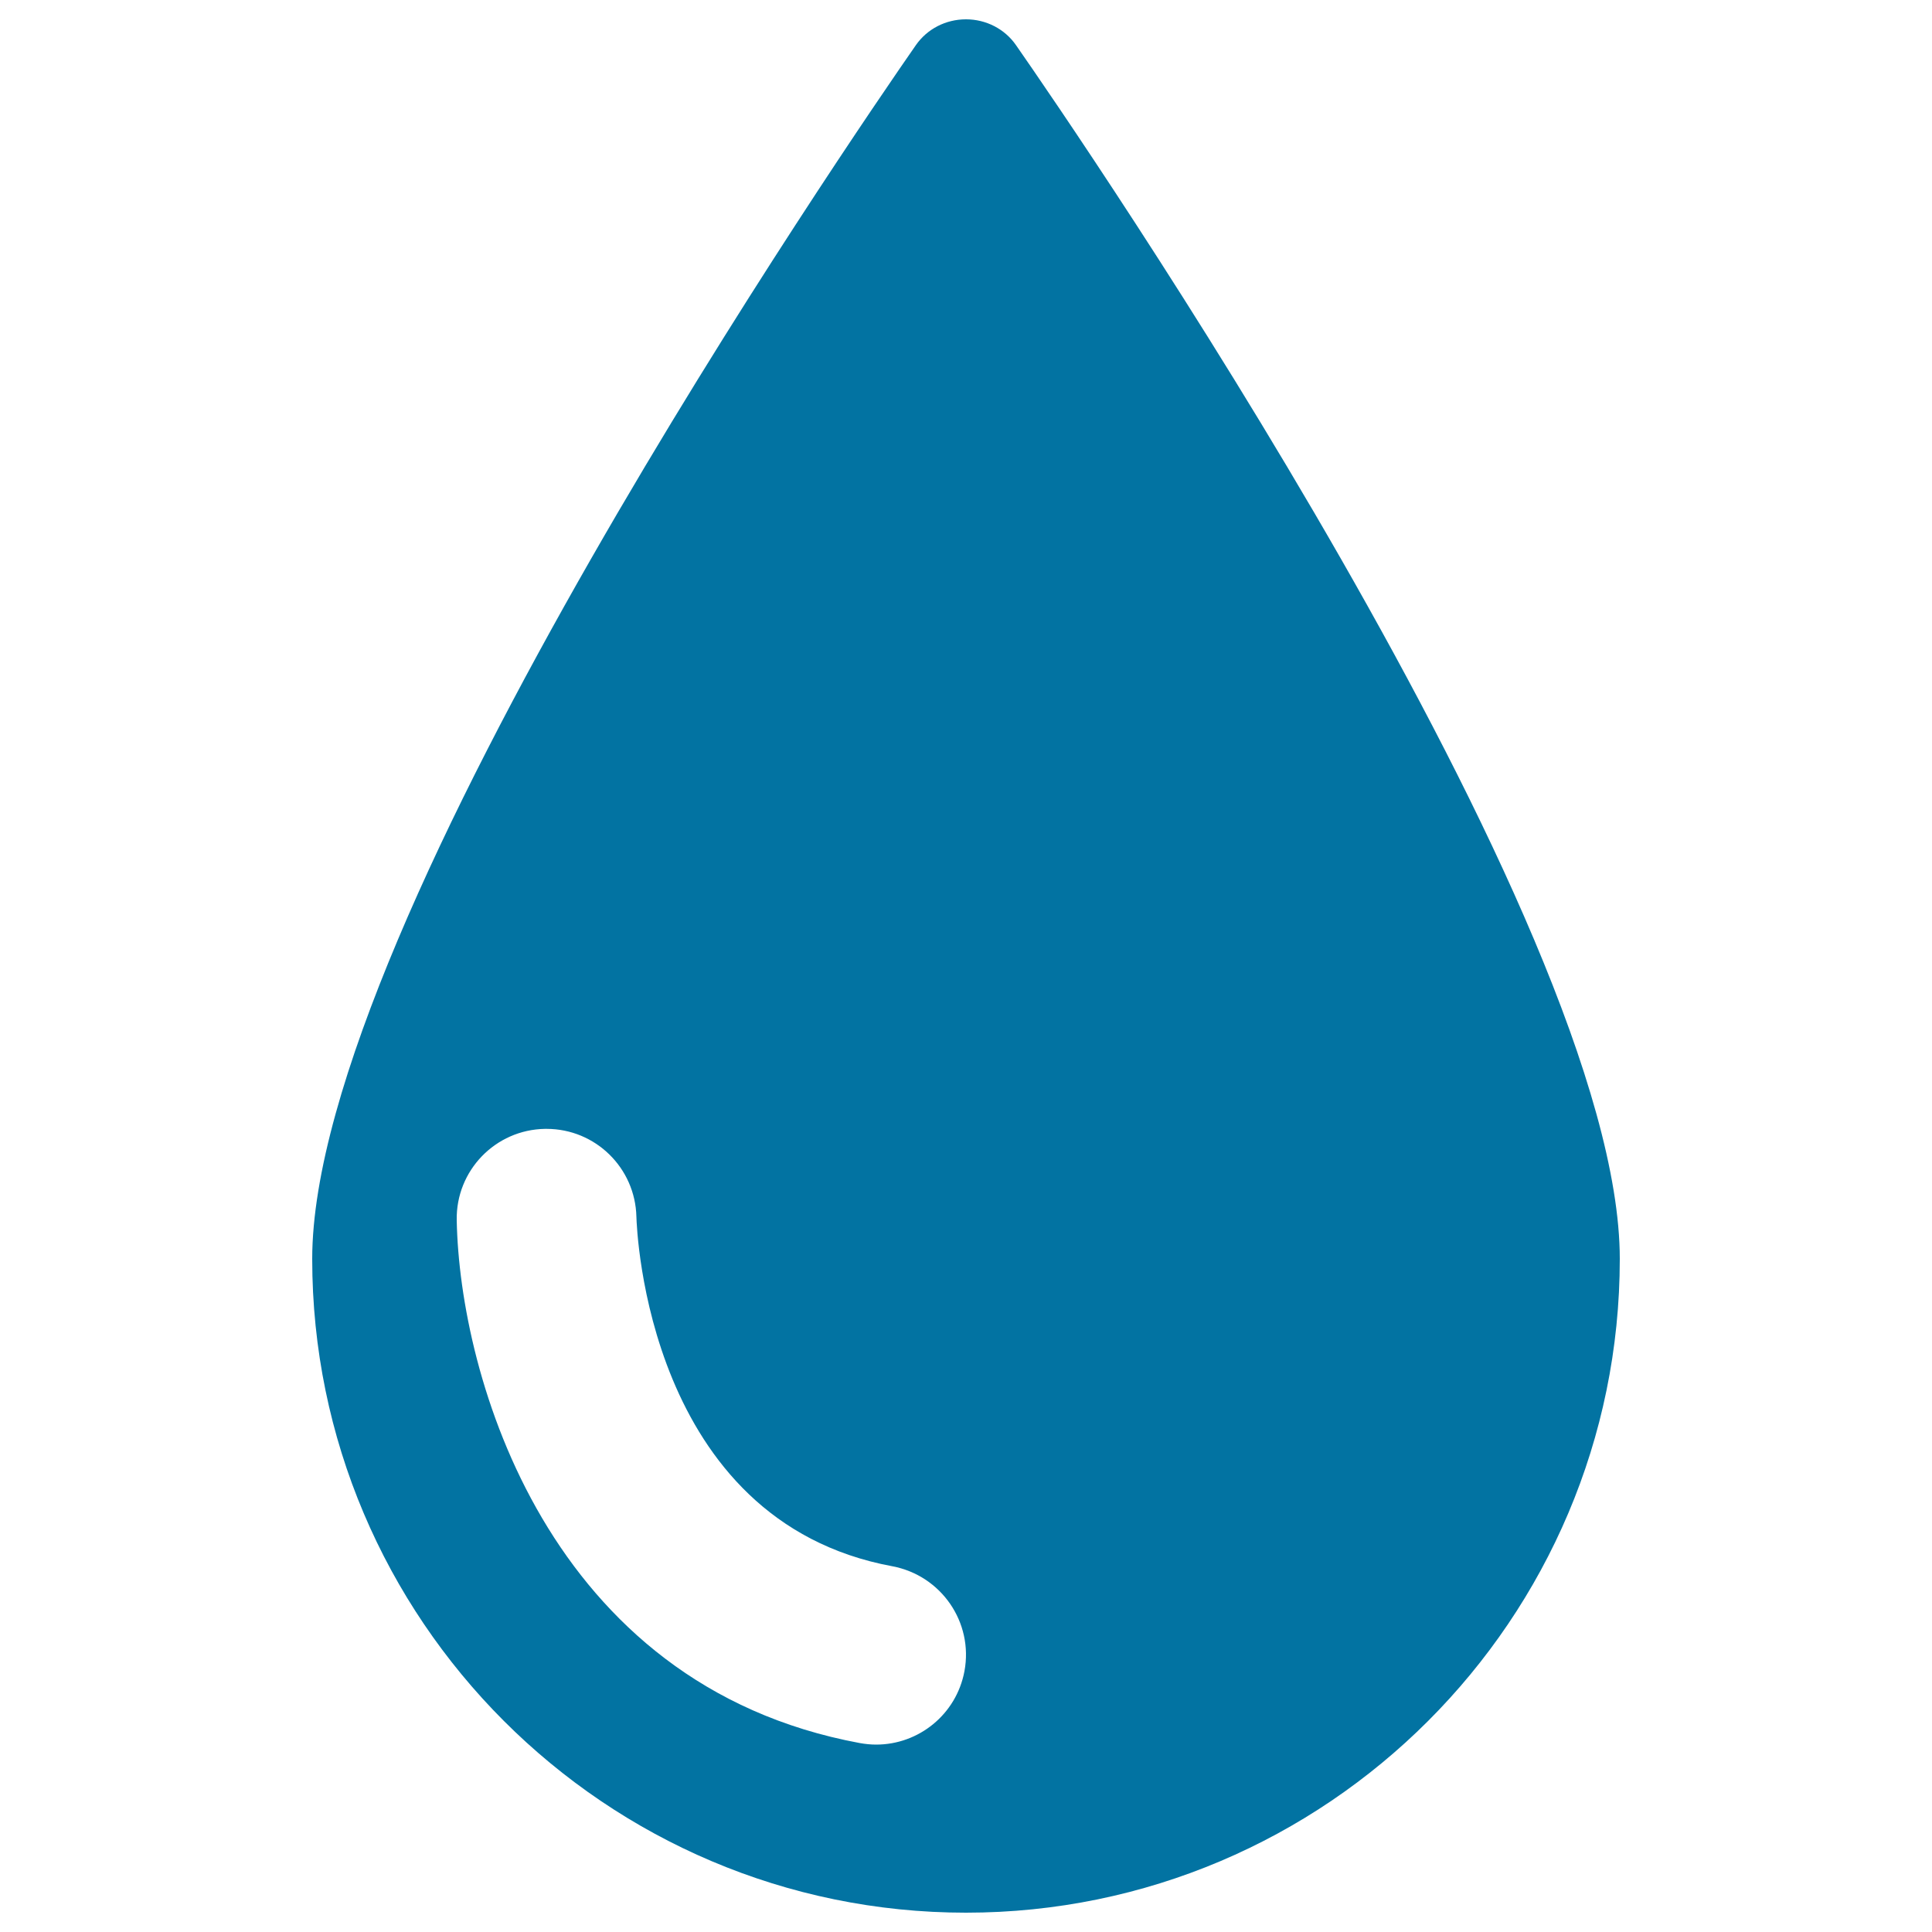 <svg xmlns="http://www.w3.org/2000/svg" viewBox="0 0 1000 1000" style="fill:#0273a2">
<title>Ink Drop Filled Shape SVG icon</title>
<g><path d="M525.9,23.4C520.1,15,510.4,10,500,10c-10.5,0-20.1,5-25.9,13.3c-32,46-312.5,454.1-312.5,628.3C161.6,838.2,313.4,990,500,990c186.6,0,338.4-151.8,338.4-338.4C838.4,477.4,557.9,69.3,525.9,23.4z M499.2,865c-4.2,22.4-23.7,38-45.7,38c-2.8,0-5.7-0.3-8.5-0.8c-161.7-30-207.1-190.1-208.6-270.6c-0.5-25.7,20-46.9,45.7-47.3c0.3,0,0.6,0,0.8,0c25.3,0,45.9,20.2,46.5,45.5c0.2,6.7,5.6,157.4,132.5,180.9C487.2,815.5,503.9,839.7,499.2,865z"/></g>
</svg>